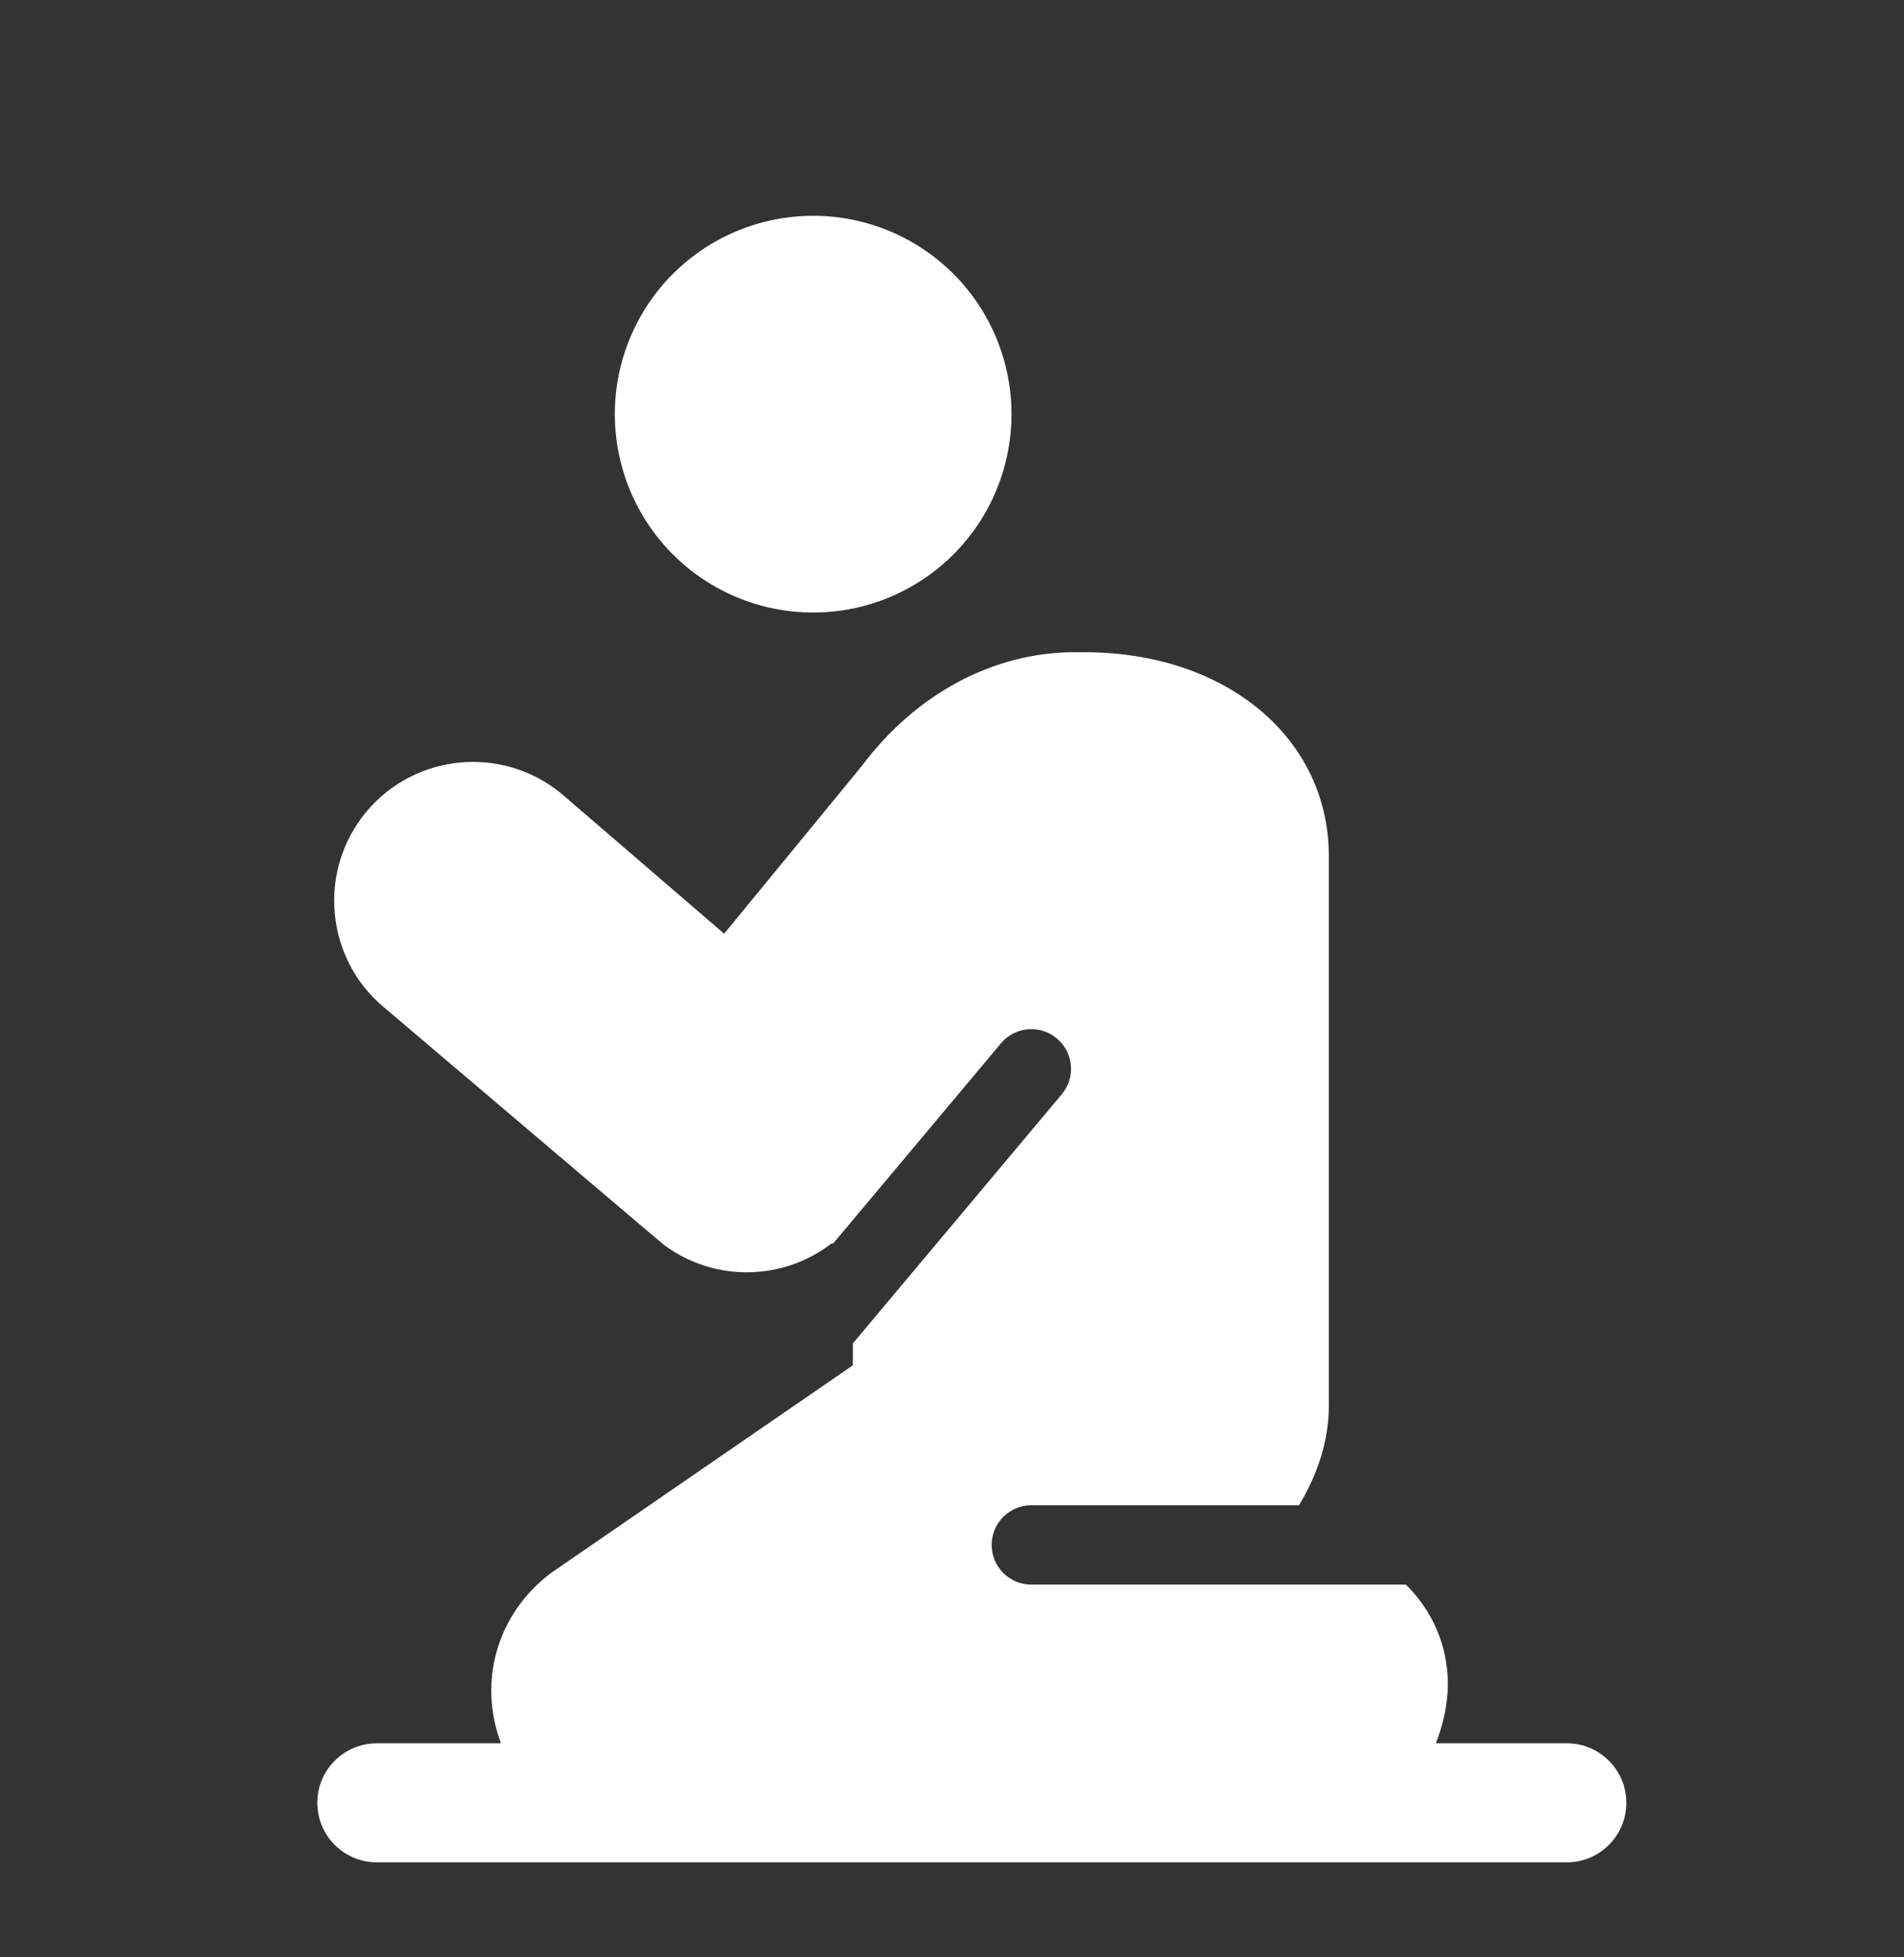 <svg width="36" height="37" viewBox="0 0 36 37" fill="none" xmlns="http://www.w3.org/2000/svg">
<rect x="0" y="0" width="36" height="37" fill="#333333" stroke="none"/>
<g id="icons8_praying_man_1 1">
<path id="Vector" d="M15.375 4.079C14.38 4.079 13.427 4.474 12.723 5.177C12.02 5.881 11.625 6.834 11.625 7.829C11.625 8.824 12.02 9.777 12.723 10.481C13.427 11.184 14.38 11.579 15.375 11.579C16.37 11.579 17.323 11.184 18.027 10.481C18.73 9.777 19.125 8.824 19.125 7.829C19.125 6.834 18.73 5.881 18.027 5.177C17.323 4.474 16.37 4.079 15.375 4.079ZM29.625 32.954H27.148C27.292 32.588 27.375 32.204 27.375 31.829C27.375 31.094 27.07 30.431 26.581 29.954H19.5C19.086 29.954 18.75 29.618 18.75 29.204C18.75 28.79 19.086 28.454 19.5 28.454H24.562C24.91 27.876 25.125 27.235 25.125 26.579V16.183C25.125 13.95 23.182 12.329 20.503 12.329H20.314C18.782 12.329 17.309 13.122 16.295 14.479L13.692 17.65L10.62 15.007C9.507 14.083 7.849 14.236 6.923 15.349C5.999 16.462 6.153 18.12 7.259 19.041C12.53 23.516 12.539 23.522 12.566 23.541C13.528 24.249 14.822 24.202 15.721 23.506C15.723 23.506 15.725 23.507 15.726 23.507C15.736 23.507 15.745 23.504 15.755 23.504L18.925 19.723C19.191 19.405 19.663 19.363 19.982 19.63C20.299 19.895 20.341 20.368 20.075 20.686L16.125 25.396V25.809L10.41 29.74C9.389 30.517 9.037 31.792 9.472 32.954H7.125C6.503 32.954 6 33.457 6 34.079C6 34.701 6.503 35.204 7.125 35.204H29.625C30.247 35.204 30.75 34.701 30.75 34.079C30.75 33.457 30.246 32.954 29.625 32.954Z" fill="white"/>
</g>
</svg>
